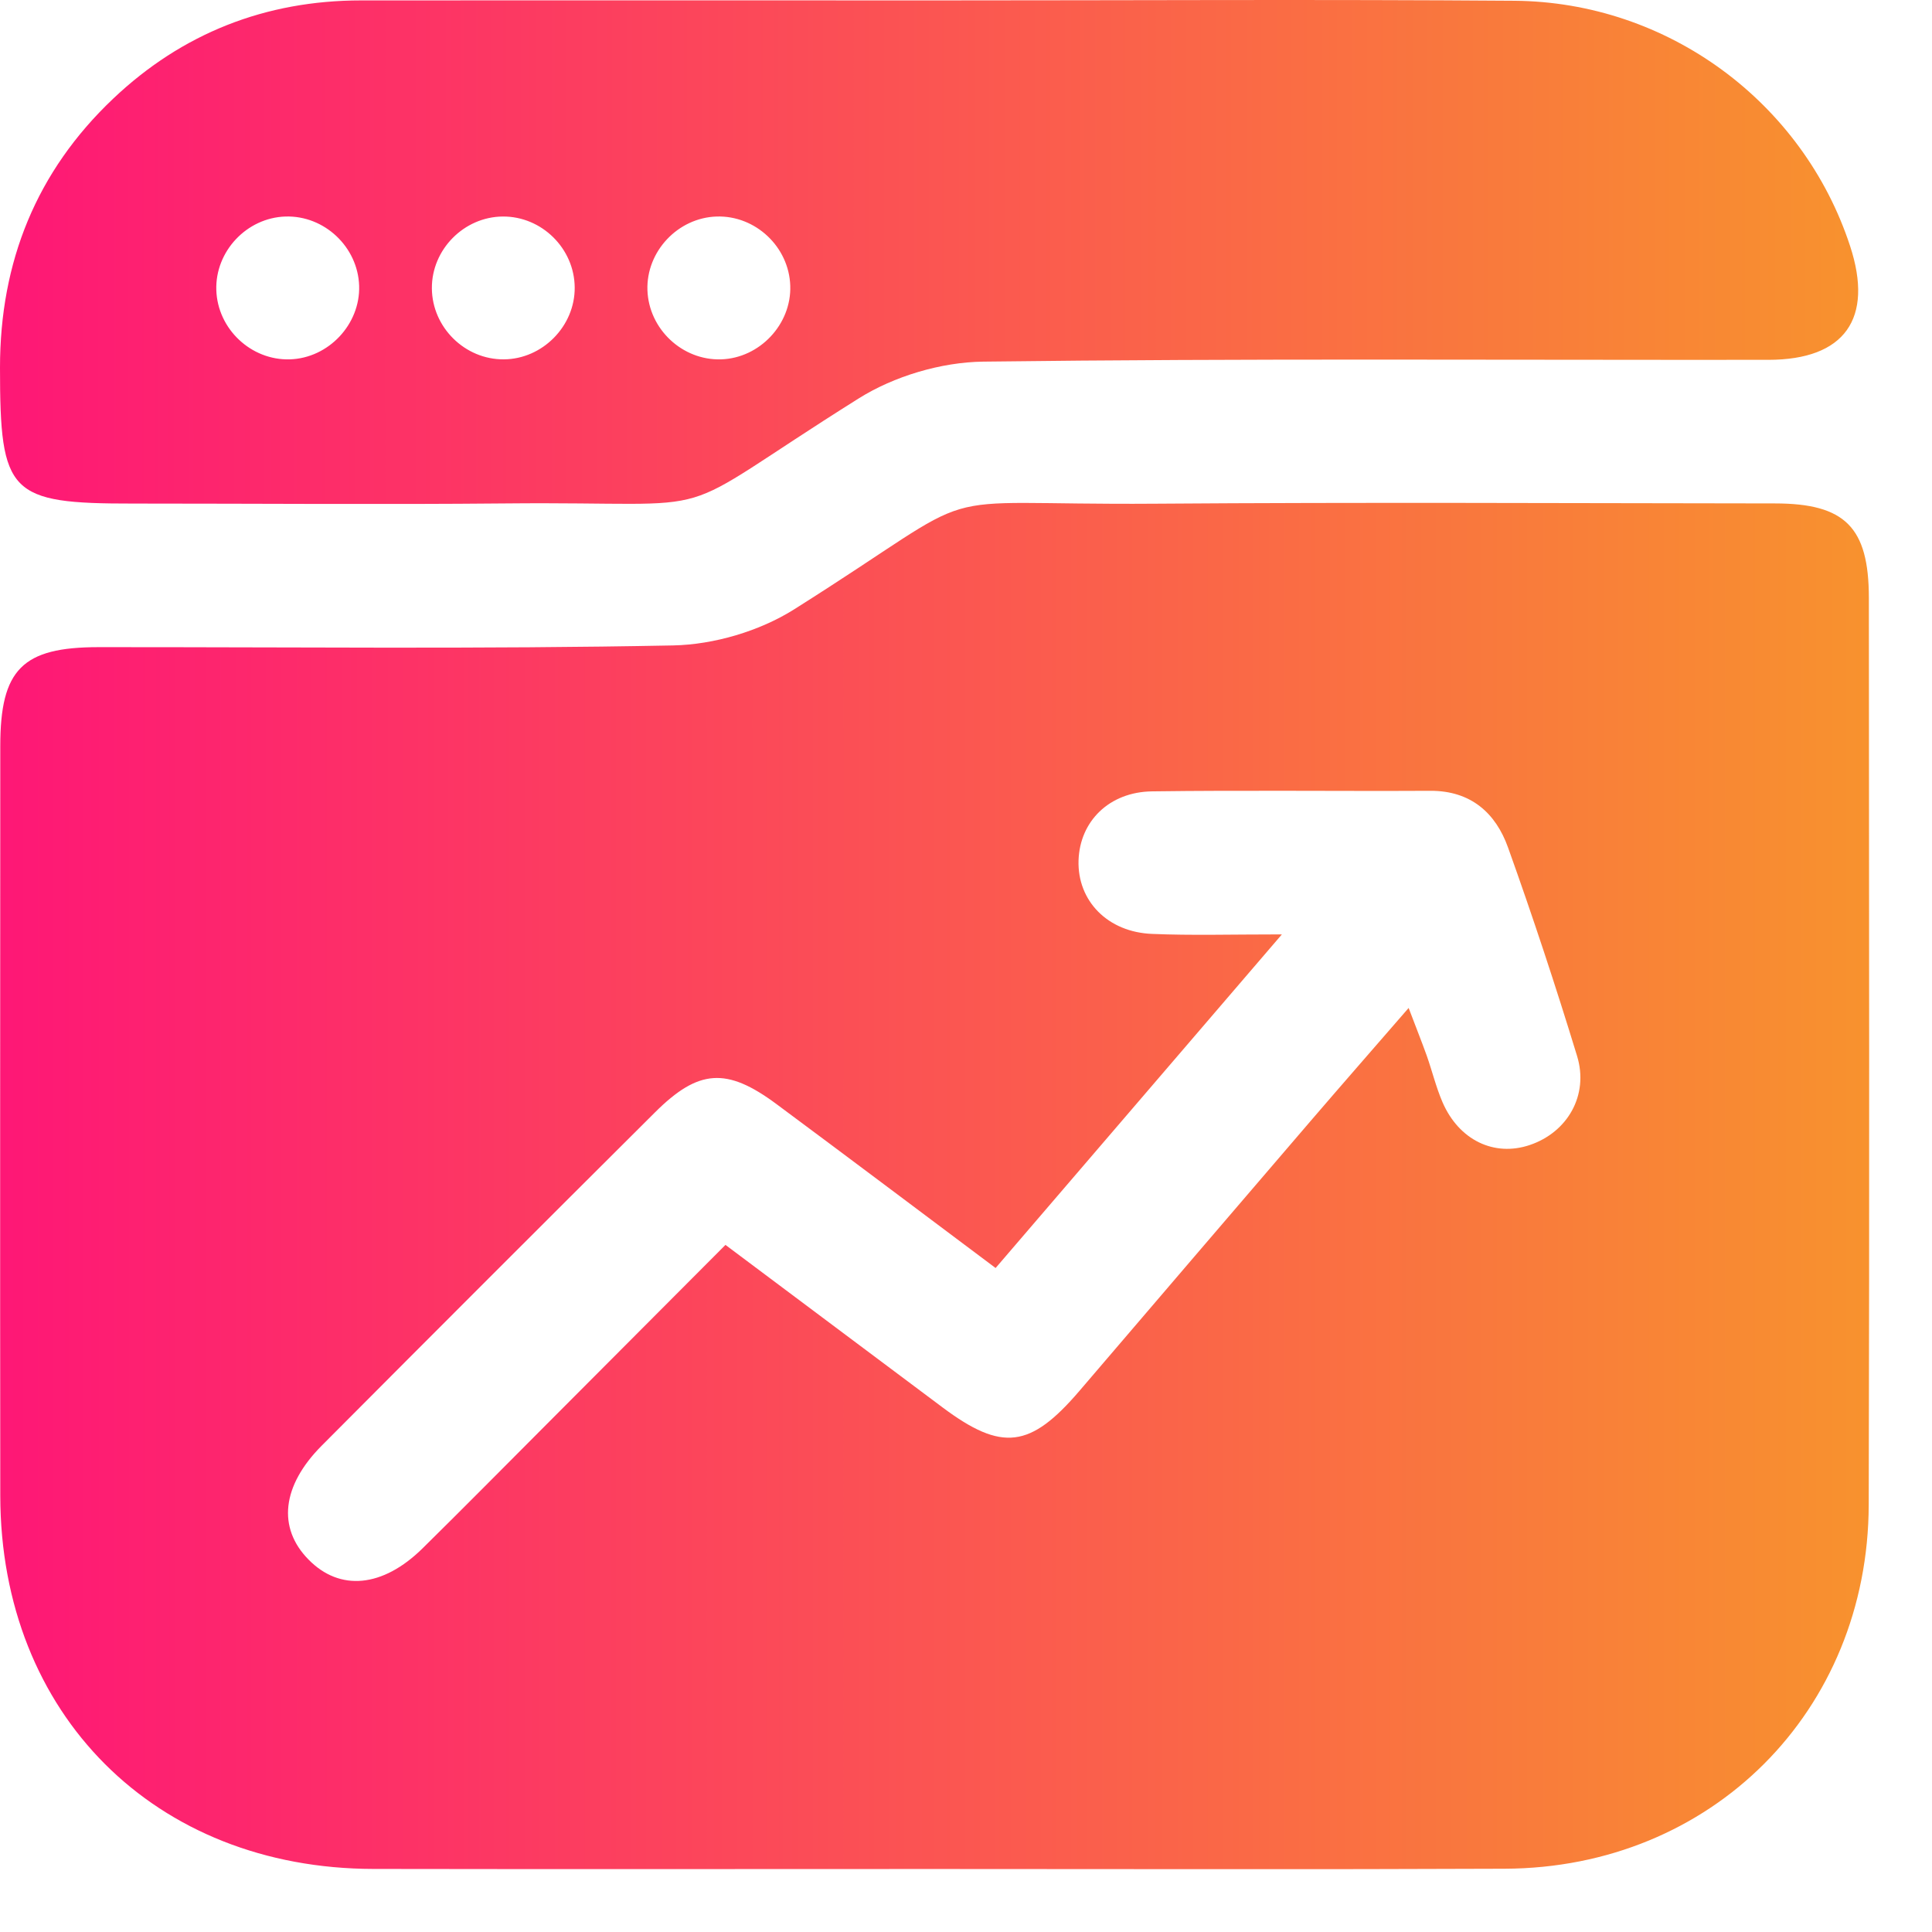 <svg width="28" height="28" viewBox="0 0 28 28" fill="none" xmlns="http://www.w3.org/2000/svg">
<path d="M13.544 27.087C10.834 27.087 8.122 27.091 5.412 27.086C2.246 27.081 0.008 24.844 0.004 21.678C0 18.056 0.003 14.435 0.004 10.813C0.004 9.701 0.324 9.379 1.428 9.379C4.204 9.377 6.98 9.409 9.756 9.354C10.347 9.342 11.008 9.147 11.508 8.832C14.458 6.973 13.217 7.326 16.745 7.3C19.738 7.278 22.731 7.293 25.724 7.296C26.741 7.297 27.084 7.642 27.085 8.664C27.087 13.044 27.095 17.425 27.083 21.806C27.075 24.802 24.803 27.072 21.808 27.083C19.052 27.095 16.299 27.087 13.544 27.087ZM18.578 13.542C17.129 15.232 15.783 16.799 14.429 18.377C13.336 17.558 12.297 16.776 11.253 16.001C10.532 15.466 10.124 15.492 9.492 16.122C7.879 17.728 6.268 19.339 4.662 20.952C4.083 21.534 4.019 22.143 4.471 22.602C4.925 23.066 5.546 23.009 6.124 22.44C6.727 21.846 7.32 21.245 7.918 20.646C8.773 19.789 9.627 18.931 10.514 18.042C11.588 18.845 12.625 19.624 13.664 20.4C14.522 21.04 14.932 20.989 15.643 20.159C16.756 18.857 17.87 17.557 18.986 16.256C19.443 15.724 19.906 15.195 20.415 14.608C20.526 14.9 20.605 15.098 20.677 15.298C20.756 15.522 20.812 15.756 20.906 15.974C21.144 16.524 21.654 16.768 22.169 16.595C22.717 16.411 23.03 15.872 22.856 15.304C22.546 14.29 22.214 13.283 21.856 12.284C21.677 11.782 21.316 11.459 20.731 11.461C19.387 11.468 18.042 11.451 16.698 11.469C16.073 11.477 15.649 11.905 15.631 12.47C15.613 13.056 16.054 13.512 16.702 13.535C17.265 13.559 17.83 13.542 18.578 13.542Z" fill="url(#paint0_linear_157_151)"/>
<path d="M13.556 0.006C16.352 0.006 19.148 -0.01 21.945 0.011C24.171 0.028 26.13 1.481 26.813 3.566C27.158 4.618 26.735 5.214 25.63 5.215C21.837 5.219 18.043 5.193 14.25 5.241C13.639 5.249 12.956 5.452 12.439 5.778C9.528 7.606 10.703 7.263 7.329 7.296C5.53 7.313 3.731 7.298 1.932 7.298C0.13 7.3 0 7.16 0 5.327C0 3.795 0.527 2.486 1.639 1.431C2.641 0.481 3.848 0.007 5.232 0.006C8.007 0.003 10.781 0.006 13.556 0.006ZM4.201 5.208C4.761 5.191 5.223 4.7 5.205 4.141C5.186 3.578 4.701 3.121 4.138 3.138C3.576 3.155 3.117 3.643 3.135 4.204C3.153 4.768 3.639 5.225 4.201 5.208ZM7.287 3.138C6.724 3.142 6.255 3.617 6.259 4.179C6.263 4.744 6.737 5.212 7.301 5.208C7.862 5.205 8.334 4.726 8.329 4.166C8.325 3.601 7.851 3.134 7.287 3.138ZM10.45 5.208C11.009 5.191 11.472 4.7 11.453 4.141C11.435 3.578 10.95 3.121 10.387 3.138C9.825 3.155 9.365 3.643 9.383 4.204C9.402 4.768 9.887 5.225 10.45 5.208Z" fill="url(#paint1_linear_157_151)"/>
<defs>
<linearGradient id="paint0_linear_157_151" x1="0.002" y1="17.189" x2="27.089" y2="17.189" gradientUnits="userSpaceOnUse">
<stop stop-color="#FE1776"/>
<stop offset="1" stop-color="#F8922E"/>
</linearGradient>
<linearGradient id="paint1_linear_157_151" x1="0" y1="3.652" x2="26.93" y2="3.652" gradientUnits="userSpaceOnUse">
<stop stop-color="#FE1776"/>
<stop offset="1" stop-color="#F8922E"/>
</linearGradient>
</defs>
</svg>
